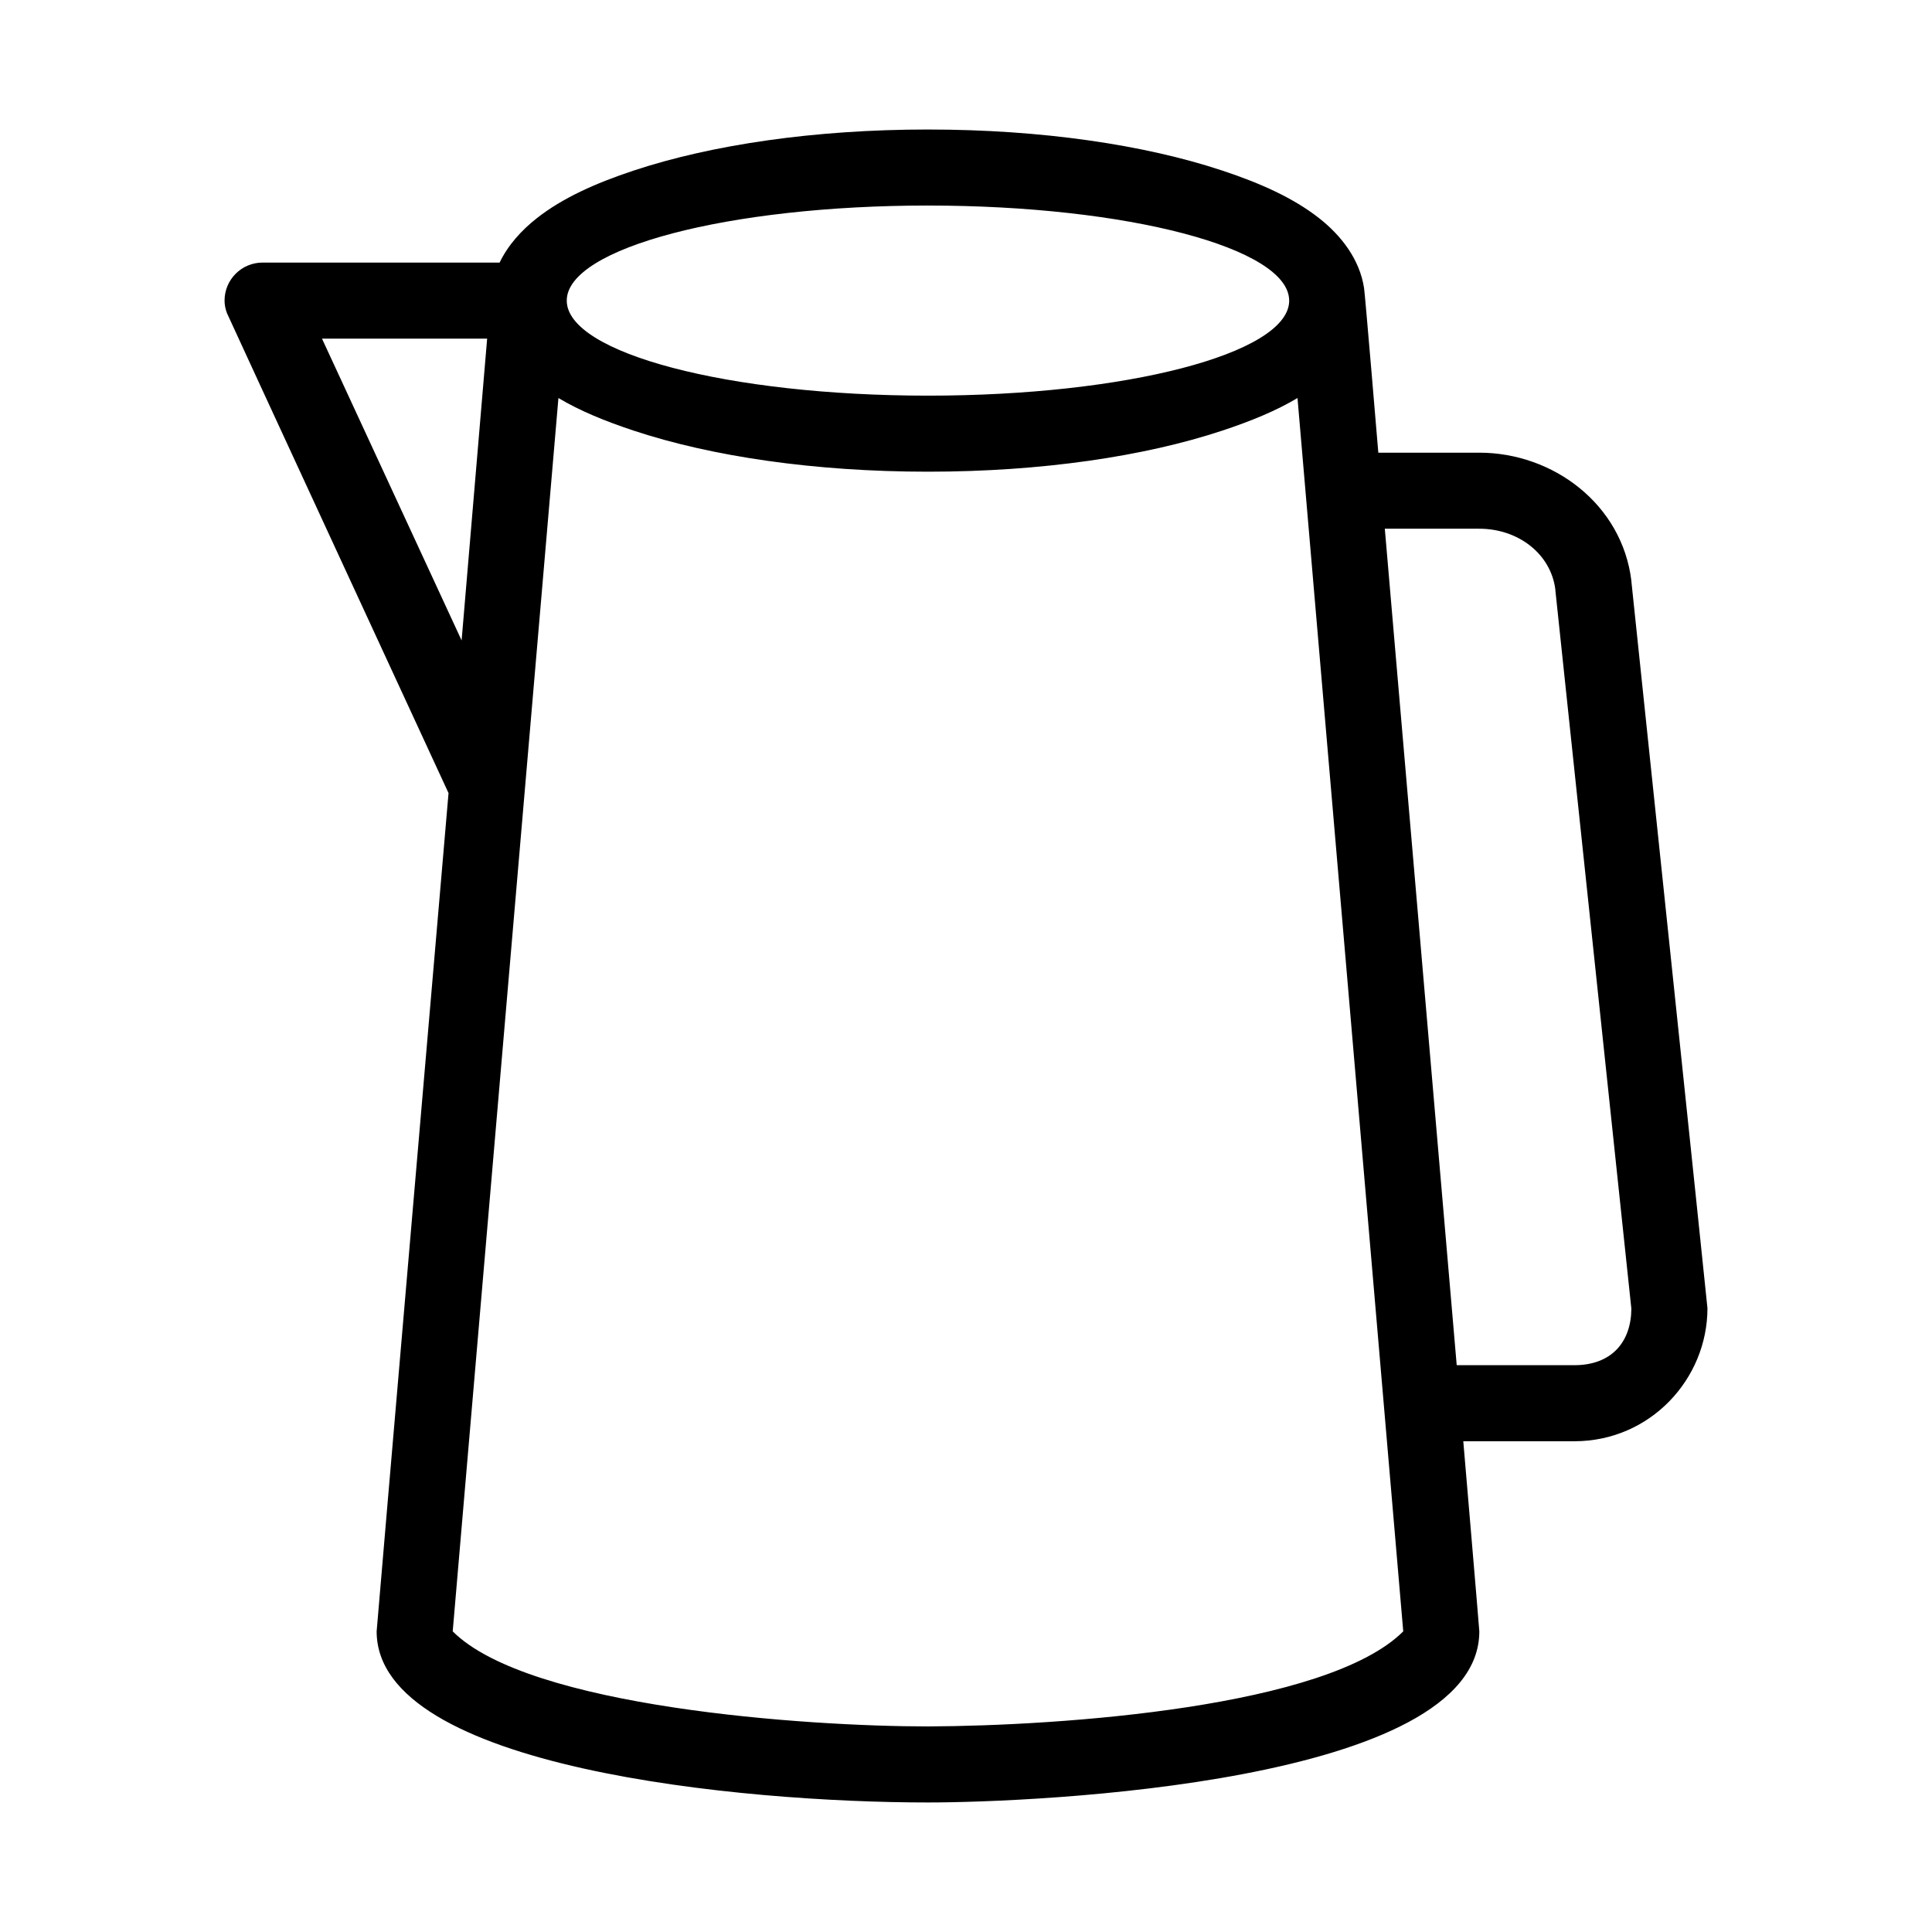 <?xml version="1.0" encoding="UTF-8"?>
<!-- Uploaded to: ICON Repo, www.svgrepo.com, Generator: ICON Repo Mixer Tools -->
<svg fill="#000000" width="800px" height="800px" version="1.1" viewBox="144 144 512 512" xmlns="http://www.w3.org/2000/svg">
 <path d="m389.92 178.32c-30.113 0-57.367 4.051-77.934 10.863-10.281 3.402-18.918 7.312-25.66 12.594-4.07 3.184-7.68 7.144-9.922 11.809h-62.816c-5.566 0-10.078 4.512-10.078 10.078 0 1.18 0.238 2.258 0.629 3.305 0.219 0.586 58.727 127.21 58.727 127.21s-19.066 221.83-19.051 222.15c0 36.352 97.02 45.344 146.11 45.344 28.477 0 146.11-5.086 146.11-45.344 0.016-0.316-4.25-50.383-4.25-50.383h29.441c20.066 0 35.266-16.461 35.266-35.266 0.02-0.367-20.152-192.55-20.152-192.55v-0.156c-2.43-20.285-20.695-34.008-40.305-34.008h-26.766s-3.582-42.84-3.777-43.609c-1.152-7.629-6.066-13.957-11.965-18.578-6.746-5.281-15.383-9.191-25.664-12.594-20.566-6.812-47.82-10.863-77.934-10.863zm0 20.152c52.867 0 95.723 11.277 95.723 25.191v0.316c-0.637 13.762-43.254 24.871-95.723 24.871-52.867 0-95.723-11.277-95.723-25.191 0-13.914 42.855-25.191 95.723-25.191zm-160.59 35.266h43.77l-6.769 79.98zm62.66 15.742c5.691 3.406 12.414 6.148 19.996 8.66 20.566 6.809 47.82 10.863 77.934 10.863s57.367-4.055 77.934-10.863c7.582-2.512 14.301-5.254 19.996-8.66l28.023 326.85c-20.152 20.152-90.688 25.047-125.95 25.191-32.145 0-105.8-5.039-125.95-25.191zm219 34.637h25.035c10.316 0 18.941 6.652 20.152 16.059v0.156l20.152 190.5c-0.066 8.836-5.262 14.957-15.113 14.957h-31.172z"/>
</svg>